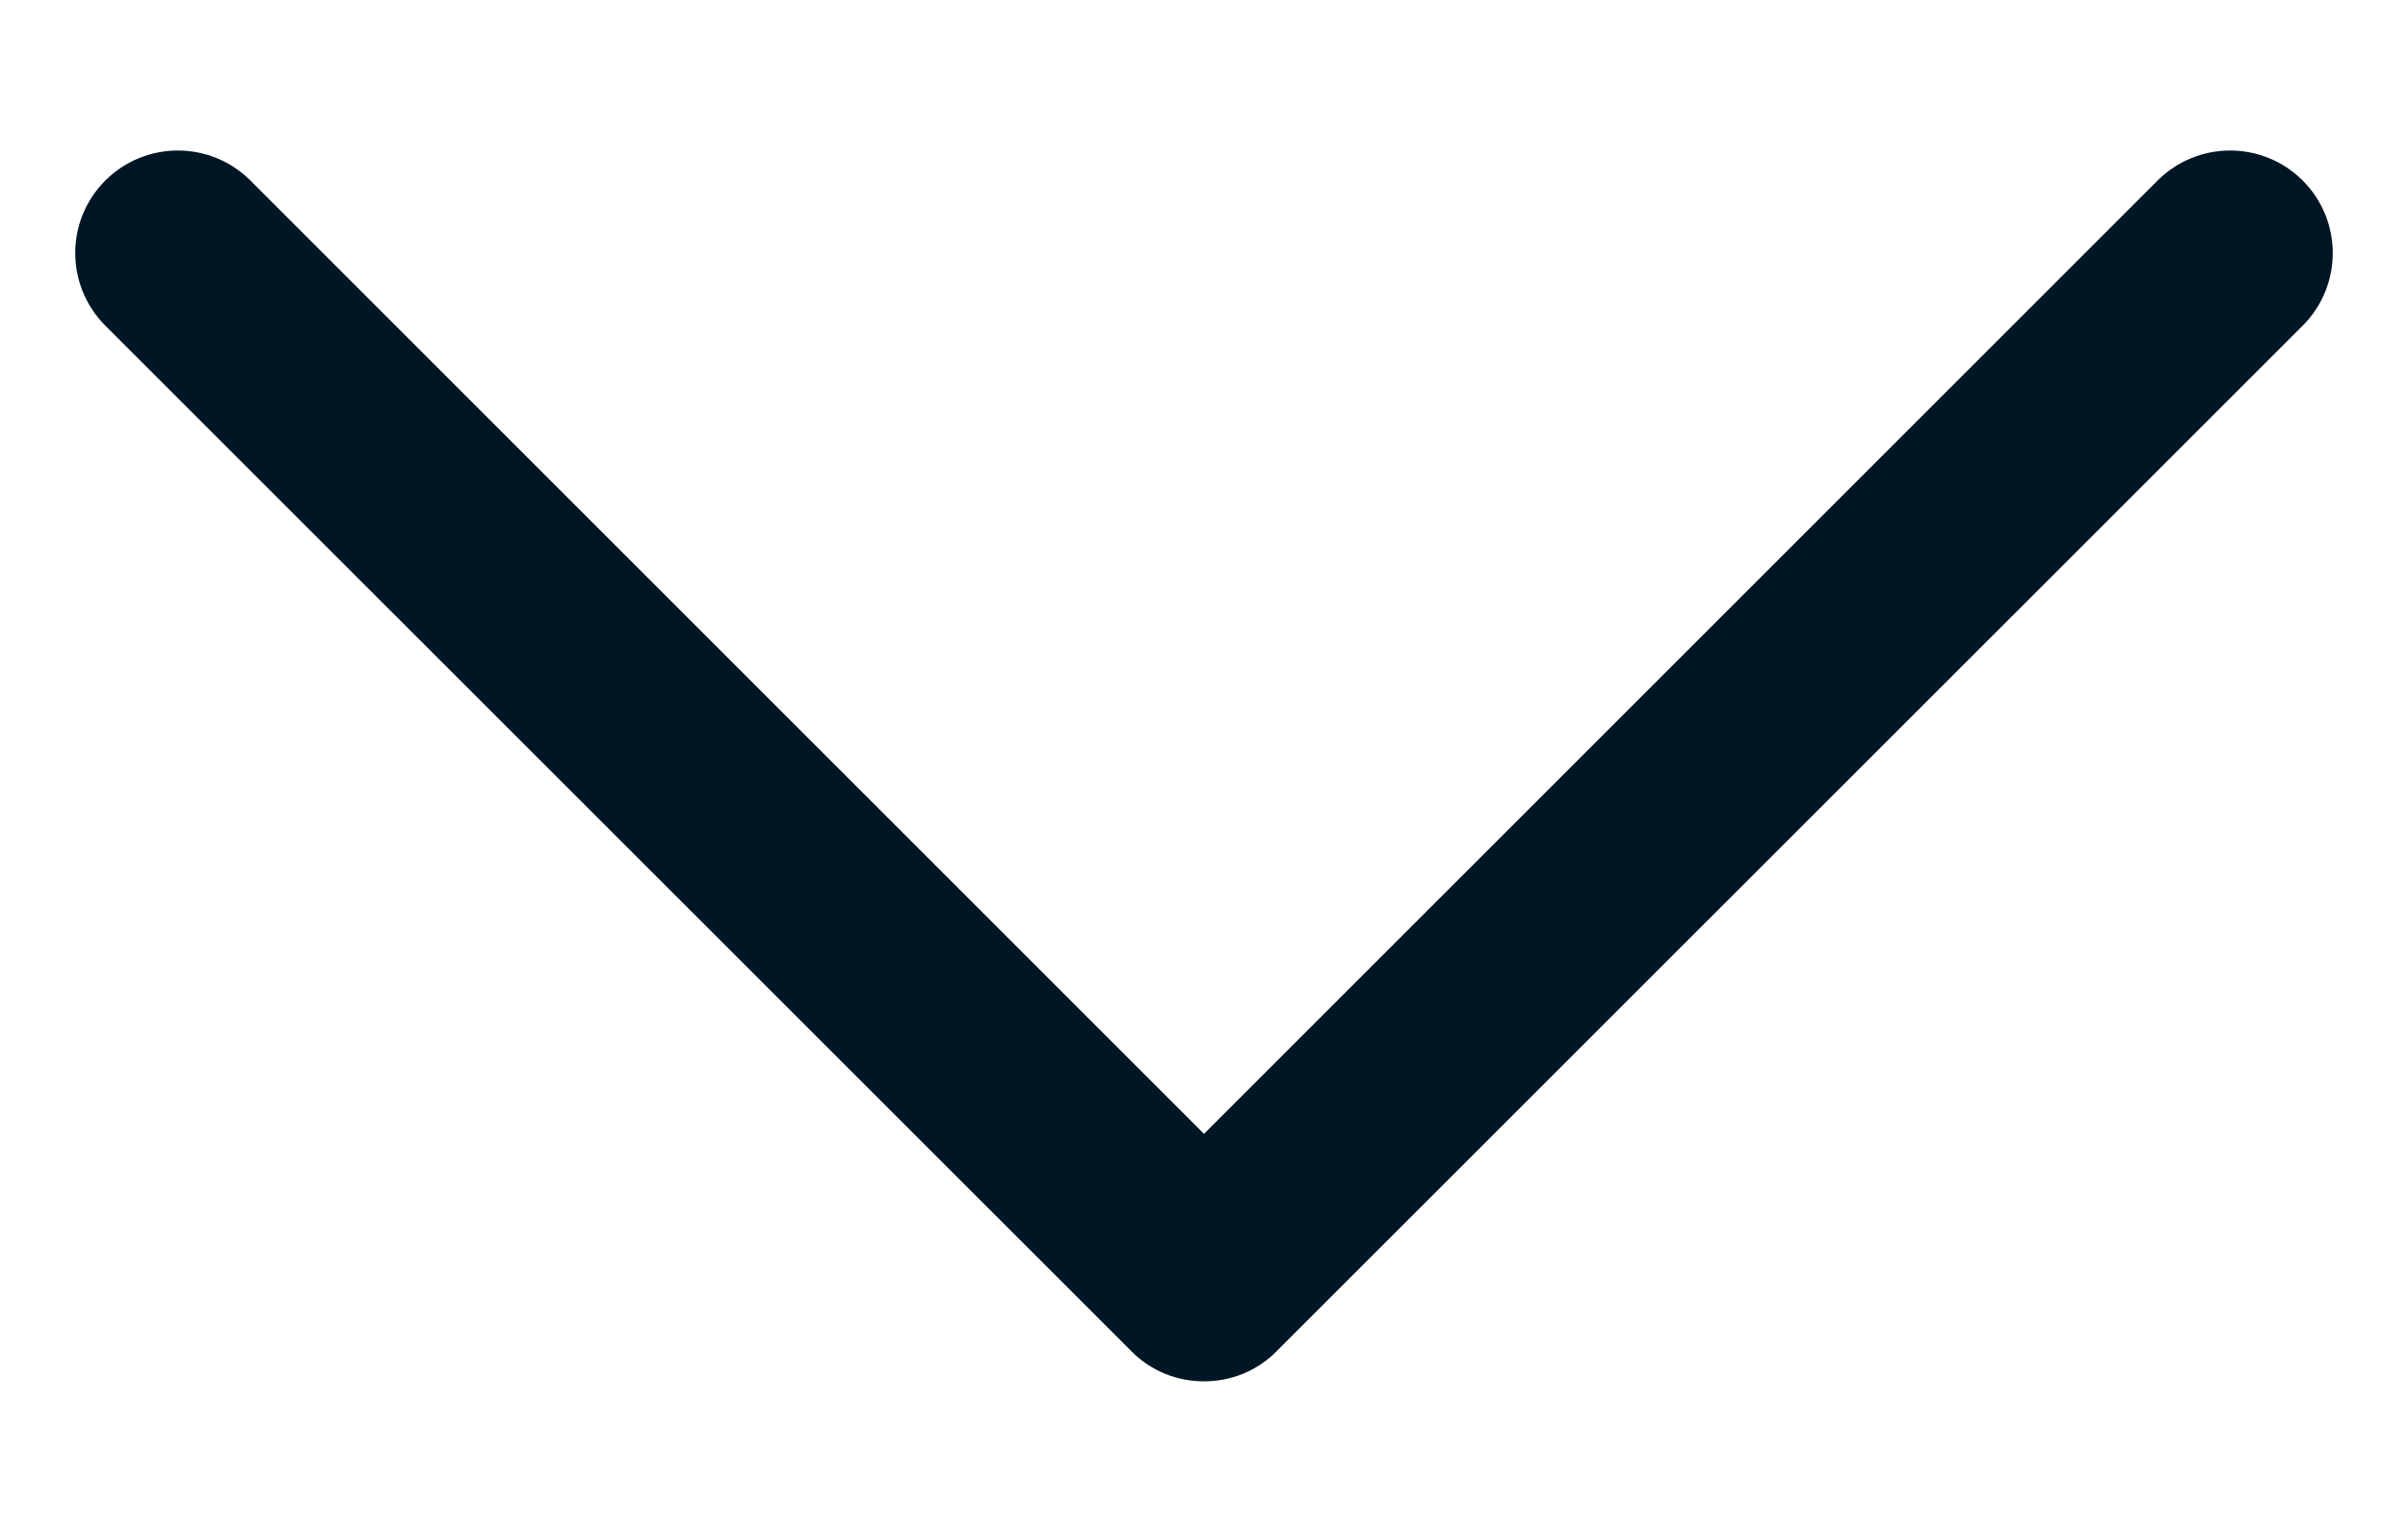<svg width="11" height="7" viewBox="0 0 11 7" fill="#001624" xmlns="http://www.w3.org/2000/svg">
<path d="M5.5 6.312C5.38 6.312 5.26 6.267 5.169 6.175L0.481 1.488C0.298 1.304 0.298 1.008 0.481 0.825C0.664 0.642 0.961 0.642 1.144 0.825L5.5 5.181L9.856 0.825C10.039 0.642 10.336 0.642 10.519 0.825C10.702 1.008 10.702 1.305 10.519 1.488L5.831 6.175C5.74 6.267 5.62 6.312 5.5 6.312Z" fill="#001624"/>
</svg>
